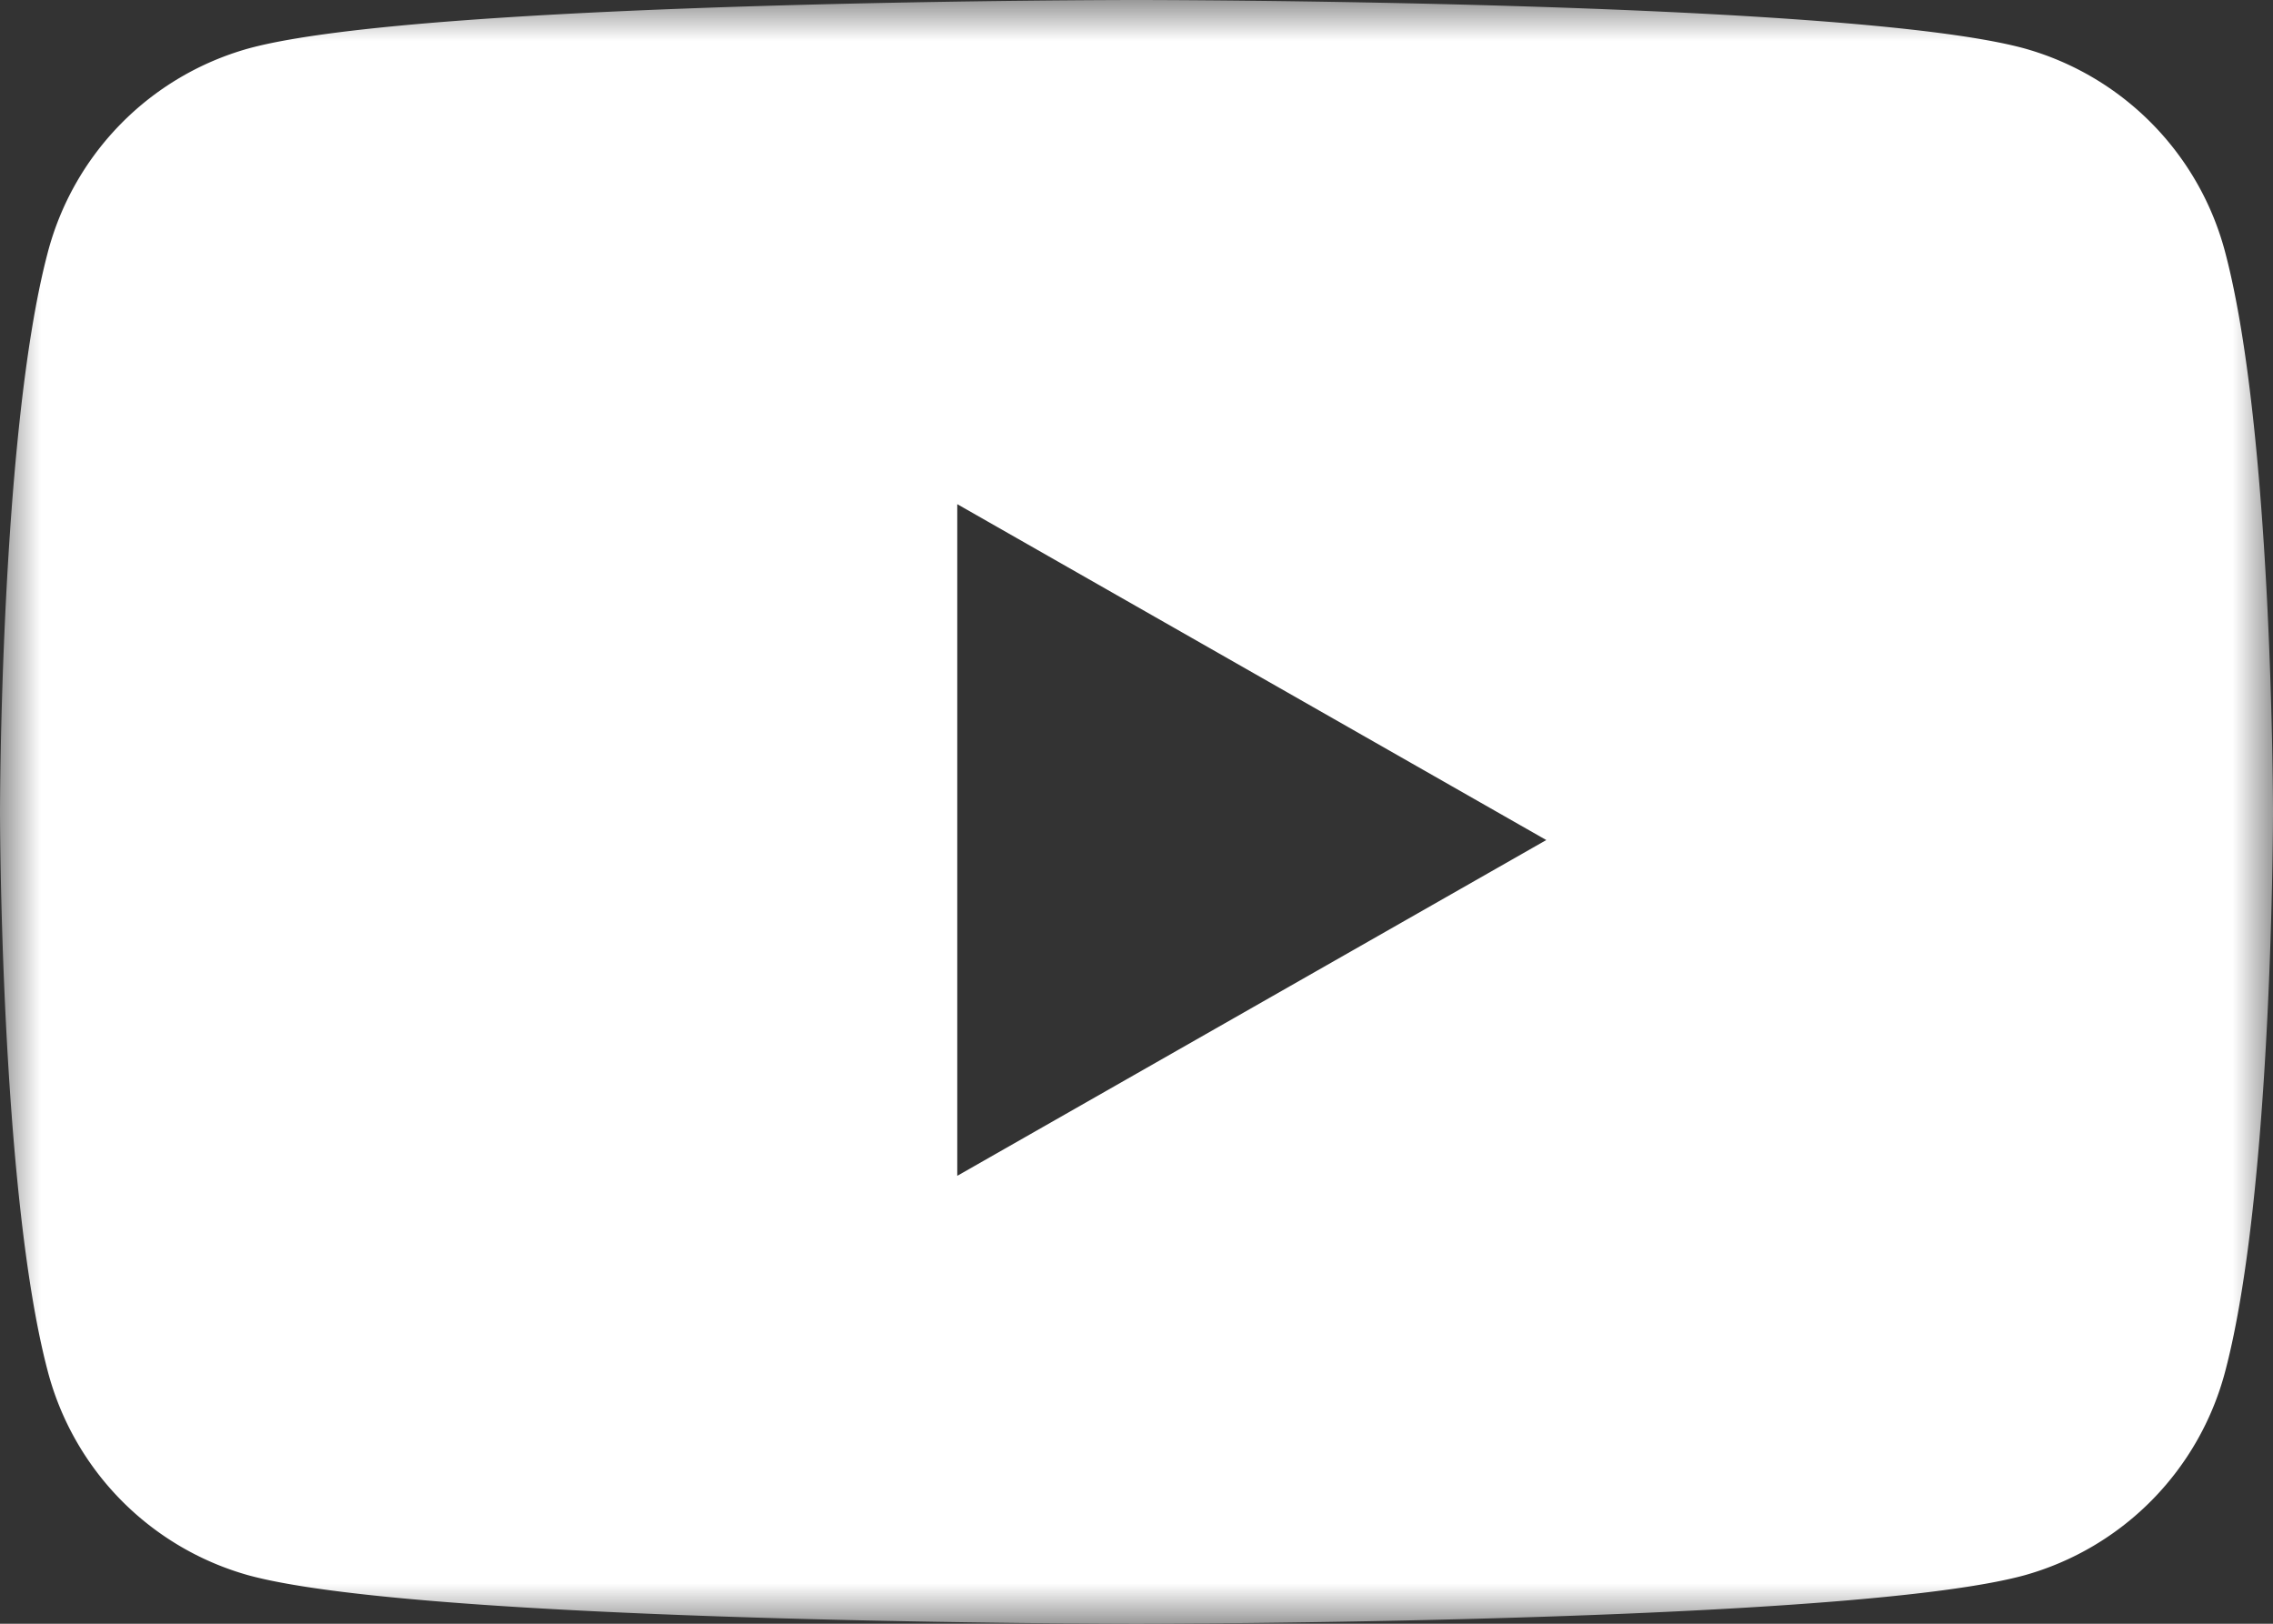 <svg xmlns="http://www.w3.org/2000/svg" xmlns:xlink="http://www.w3.org/1999/xlink" width="28" height="20"><rect width="100%" height="100%" fill="#333333" stroke="none"/><defs><path id="a" d="M0 0h28v20H0z"/></defs><g fill="none" fill-rule="evenodd"><mask id="b" fill="#fff"><use xlink:href="#a"/></mask><path fill="#FFF" d="M27.415 3.123C28 5.351 28 10 28 10s0 4.649-.585 6.877a3.543 3.543 0 0 1-2.476 2.526C22.756 20 14 20 14 20s-8.756 0-10.94-.597a3.543 3.543 0 0 1-2.475-2.526C0 14.649 0 10 0 10s0-4.649.585-6.877A3.543 3.543 0 0 1 3.061.597C5.244 0 14 0 14 0s8.756 0 10.94.597a3.543 3.543 0 0 1 2.475 2.526zm-15.623 11.36l7.256-4.136-7.256-4.137v8.274z" mask="url(#b)"/></g></svg>
